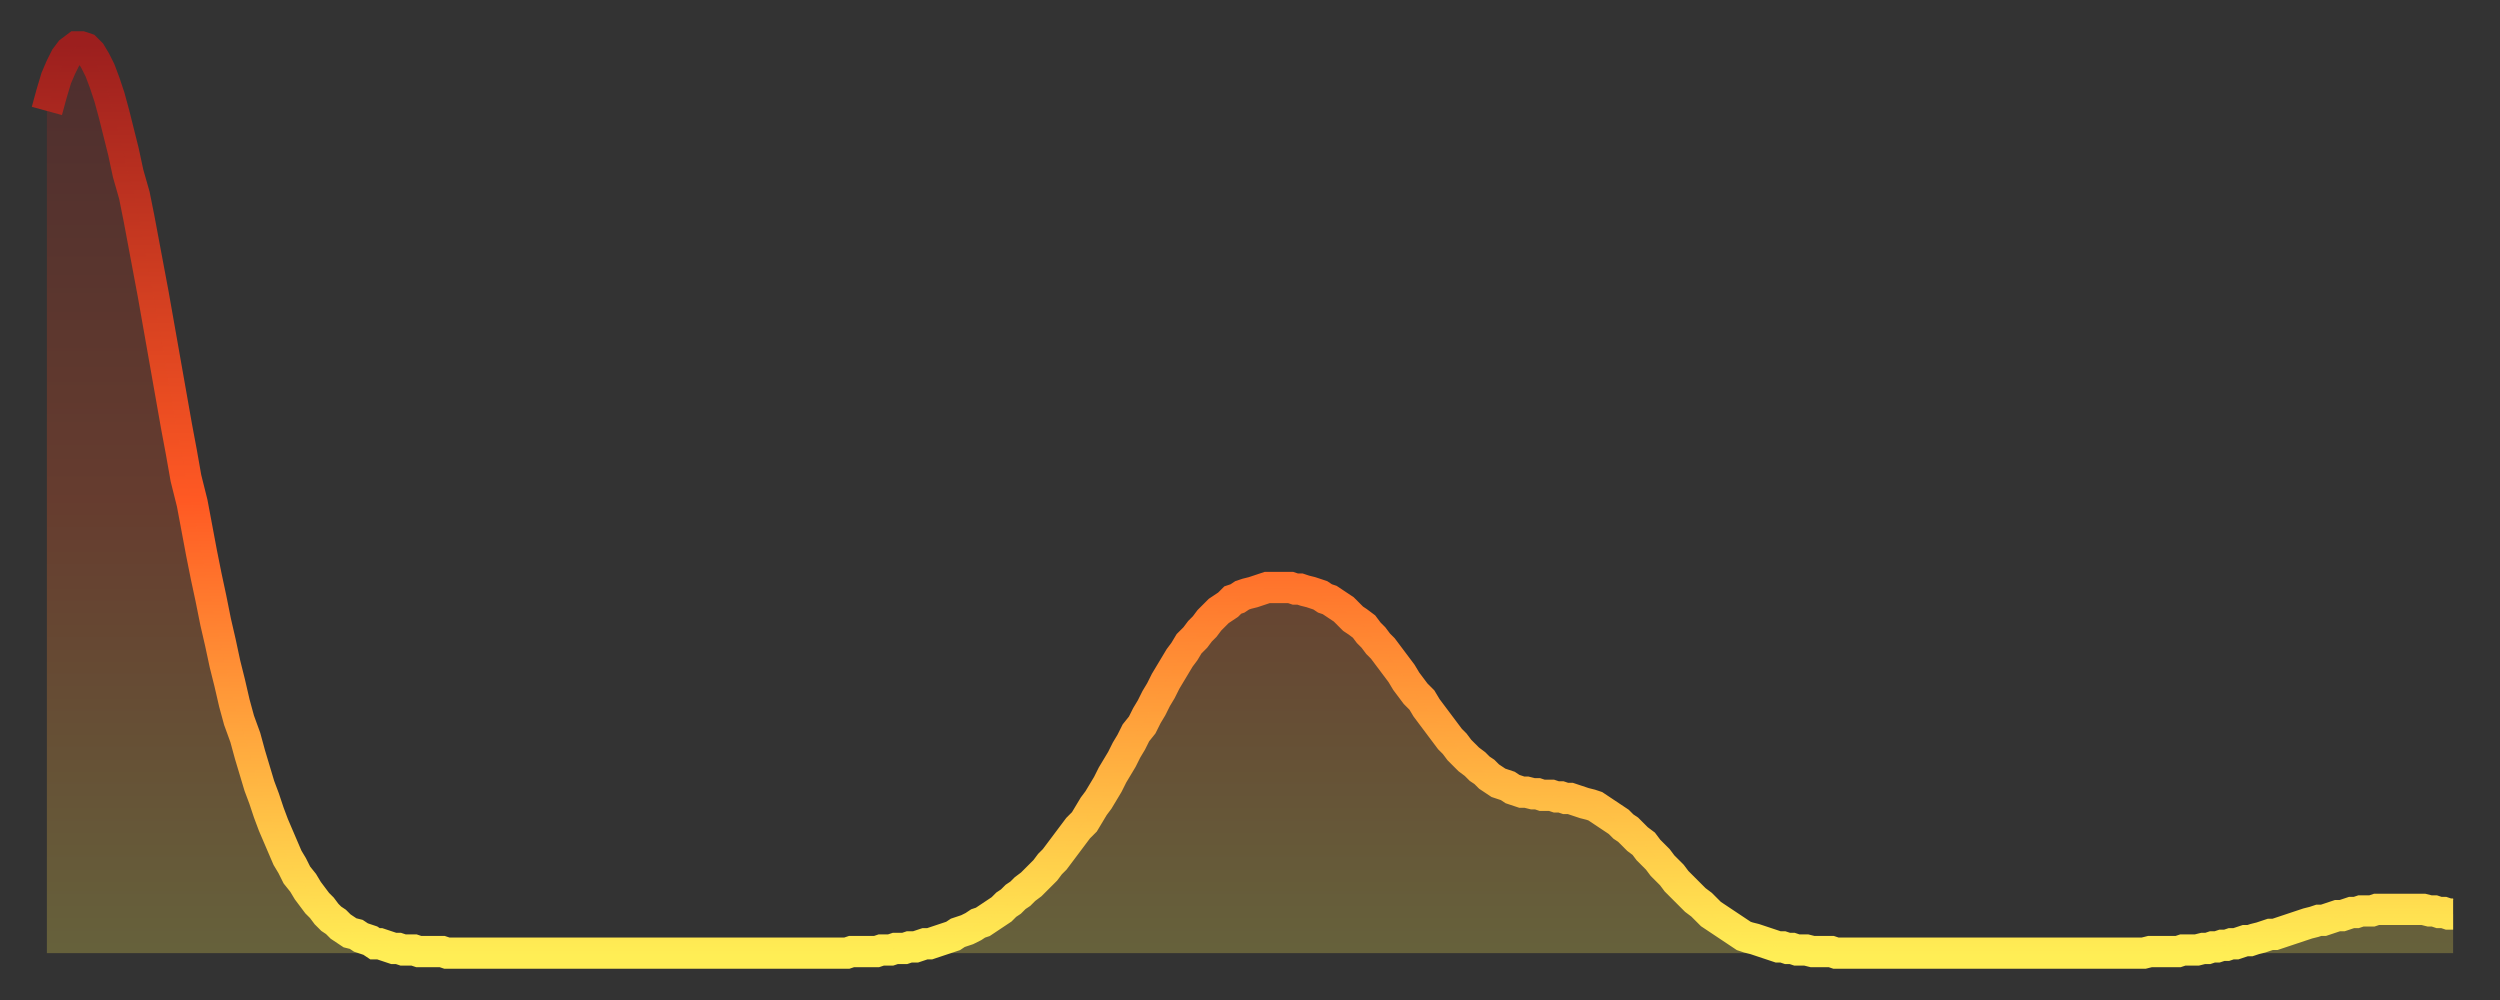 <?xml version="1.0" encoding="utf-8" ?>
<svg baseProfile="full" height="64" version="1.1" width="160" xmlns="http://www.w3.org/2000/svg" xmlns:ev="http://www.w3.org/2001/xml-events" xmlns:xlink="http://www.w3.org/1999/xlink"><rect width="100%" height="100%" fill="#333333" stroke="none"/><defs><linearGradient id="id1196276" x1="0" x2="0" y1="0" y2="1"><stop offset="0%" stop-color="#9c1f1e" /><stop offset="50%" stop-color="#ff5923" /><stop offset="100%" stop-color="#ffee55" /></linearGradient></defs><g transform="translate(3,3)"><g><path d="M 0.0 4.1 0.3 3.0 0.6 2.0 0.9 1.3 1.2 0.7 1.5 0.3 1.9 0.0 2.2 0.0 2.5 0.1 2.8 0.4 3.1 0.9 3.4 1.5 3.7 2.3 4.0 3.2 4.3 4.3 4.6 5.5 4.9 6.7 5.2 8.1 5.6 9.5 5.9 11.0 6.2 12.6 6.5 14.2 6.8 15.8 7.1 17.5 7.4 19.2 7.7 20.9 8.0 22.6 8.3 24.3 8.6 25.9 8.9 27.6 9.3 29.2 9.6 30.8 9.9 32.4 10.2 33.9 10.5 35.3 10.8 36.8 11.1 38.1 11.4 39.5 11.7 40.7 12.0 42.0 12.3 43.1 12.7 44.2 13.0 45.3 13.3 46.3 13.6 47.3 13.9 48.1 14.2 49.0 14.5 49.8 14.8 50.5 15.1 51.2 15.4 51.9 15.7 52.4 16.0 53.0 16.4 53.5 16.7 54.0 17.0 54.4 17.3 54.8 17.6 55.1 17.9 55.5 18.2 55.8 18.5 56.0 18.8 56.3 19.1 56.5 19.4 56.7 19.8 56.8 20.1 57.0 20.4 57.1 20.7 57.2 21.0 57.4 21.3 57.4 21.6 57.5 21.9 57.6 22.2 57.7 22.5 57.7 22.8 57.8 23.1 57.8 23.5 57.8 23.8 57.9 24.1 57.9 24.4 57.9 24.7 57.9 25.0 57.9 25.3 57.9 25.6 58.0 25.9 58.0 26.2 58.0 26.5 58.0 26.8 58.0 27.2 58.0 27.5 58.0 27.8 58.0 28.1 58.0 28.4 58.0 28.7 58.0 29.0 58.0 29.3 58.0 29.6 58.0 29.9 58.0 30.2 58.0 30.6 58.0 30.9 58.0 31.2 58.0 31.5 58.0 31.8 58.0 32.1 58.0 32.4 58.0 32.7 58.0 33.0 58.0 33.3 58.0 33.6 58.0 33.9 58.0 34.3 58.0 34.6 58.0 34.9 58.0 35.2 58.0 35.5 58.0 35.8 58.0 36.1 58.0 36.4 58.0 36.7 58.0 37.0 58.0 37.3 58.0 37.7 58.0 38.0 58.0 38.3 58.0 38.6 58.0 38.9 58.0 39.2 58.0 39.5 58.0 39.8 58.0 40.1 58.0 40.4 58.0 40.7 58.0 41.0 58.0 41.4 58.0 41.7 58.0 42.0 58.0 42.3 58.0 42.6 58.0 42.9 58.0 43.2 58.0 43.5 58.0 43.8 58.0 44.1 58.0 44.4 58.0 44.7 58.0 45.1 58.0 45.4 58.0 45.7 58.0 46.0 58.0 46.3 58.0 46.6 58.0 46.9 58.0 47.2 58.0 47.5 58.0 47.8 58.0 48.1 58.0 48.5 58.0 48.8 58.0 49.1 58.0 49.4 58.0 49.7 58.0 50.0 58.0 50.3 58.0 50.6 58.0 50.9 58.0 51.2 58.0 51.5 57.9 51.8 57.9 52.2 57.9 52.5 57.9 52.8 57.9 53.1 57.9 53.4 57.8 53.7 57.8 54.0 57.8 54.3 57.7 54.6 57.7 54.9 57.7 55.2 57.6 55.6 57.6 55.9 57.5 56.2 57.4 56.5 57.4 56.8 57.3 57.1 57.2 57.4 57.1 57.7 57.0 58.0 56.9 58.3 56.7 58.6 56.6 58.9 56.5 59.3 56.3 59.6 56.1 59.9 56.0 60.2 55.8 60.5 55.6 60.8 55.4 61.1 55.2 61.4 54.9 61.7 54.7 62.0 54.4 62.3 54.2 62.6 53.9 63.0 53.6 63.3 53.3 63.6 53.0 63.9 52.7 64.2 52.3 64.5 52.0 64.8 51.6 65.1 51.2 65.4 50.8 65.7 50.4 66.0 50.0 66.4 49.6 66.7 49.1 67.0 48.6 67.3 48.2 67.6 47.7 67.9 47.2 68.2 46.6 68.5 46.1 68.8 45.6 69.1 45.0 69.4 44.5 69.7 43.9 70.1 43.4 70.4 42.8 70.7 42.3 71.0 41.7 71.3 41.2 71.6 40.6 71.9 40.1 72.2 39.6 72.5 39.1 72.8 38.7 73.1 38.2 73.5 37.8 73.8 37.4 74.1 37.1 74.4 36.7 74.7 36.4 75.0 36.1 75.3 35.9 75.6 35.7 75.9 35.4 76.2 35.3 76.5 35.1 76.8 35.0 77.2 34.9 77.5 34.8 77.8 34.7 78.1 34.6 78.4 34.6 78.7 34.6 79.0 34.6 79.3 34.6 79.6 34.6 79.9 34.7 80.2 34.7 80.5 34.8 80.9 34.9 81.2 35.0 81.5 35.1 81.8 35.3 82.1 35.4 82.4 35.6 82.7 35.8 83.0 36.0 83.3 36.3 83.6 36.6 83.9 36.8 84.3 37.1 84.6 37.5 84.9 37.8 85.2 38.2 85.5 38.5 85.8 38.9 86.1 39.3 86.4 39.7 86.7 40.1 87.0 40.6 87.3 41.0 87.6 41.4 88.0 41.8 88.3 42.3 88.6 42.7 88.9 43.1 89.2 43.5 89.5 43.9 89.8 44.3 90.1 44.6 90.4 45.0 90.7 45.3 91.0 45.6 91.4 45.9 91.7 46.2 92.0 46.4 92.3 46.7 92.6 46.9 92.9 47.1 93.2 47.2 93.5 47.3 93.8 47.5 94.1 47.6 94.4 47.7 94.7 47.7 95.1 47.8 95.4 47.8 95.7 47.9 96.0 47.9 96.3 47.9 96.6 48.0 96.9 48.0 97.2 48.1 97.5 48.1 97.8 48.2 98.1 48.3 98.4 48.4 98.8 48.5 99.1 48.6 99.4 48.8 99.7 49.0 100.0 49.2 100.3 49.4 100.6 49.6 100.9 49.9 101.2 50.1 101.5 50.4 101.8 50.7 102.2 51.0 102.5 51.4 102.8 51.7 103.1 52.0 103.4 52.4 103.7 52.7 104.0 53.0 104.3 53.4 104.6 53.7 104.9 54.0 105.2 54.3 105.5 54.6 105.9 54.9 106.2 55.2 106.5 55.5 106.8 55.7 107.1 55.9 107.4 56.1 107.7 56.3 108.0 56.5 108.3 56.7 108.6 56.9 108.9 57.0 109.3 57.1 109.6 57.2 109.9 57.3 110.2 57.4 110.5 57.5 110.8 57.6 111.1 57.6 111.4 57.7 111.7 57.7 112.0 57.8 112.3 57.8 112.6 57.8 113.0 57.9 113.3 57.9 113.6 57.9 113.9 57.9 114.2 57.9 114.5 58.0 114.8 58.0 115.1 58.0 115.4 58.0 115.7 58.0 116.0 58.0 116.3 58.0 116.7 58.0 117.0 58.0 117.3 58.0 117.6 58.0 117.9 58.0 118.2 58.0 118.5 58.0 118.8 58.0 119.1 58.0 119.4 58.0 119.7 58.0 120.1 58.0 120.4 58.0 120.7 58.0 121.0 58.0 121.3 58.0 121.6 58.0 121.9 58.0 122.2 58.0 122.5 58.0 122.8 58.0 123.1 58.0 123.4 58.0 123.8 58.0 124.1 58.0 124.4 58.0 124.7 58.0 125.0 58.0 125.3 58.0 125.6 58.0 125.9 58.0 126.2 58.0 126.5 58.0 126.8 58.0 127.2 58.0 127.5 58.0 127.8 58.0 128.1 58.0 128.4 58.0 128.7 58.0 129.0 58.0 129.3 58.0 129.6 58.0 129.9 58.0 130.2 58.0 130.5 58.0 130.9 58.0 131.2 58.0 131.5 58.0 131.8 58.0 132.1 58.0 132.4 58.0 132.7 58.0 133.0 58.0 133.3 58.0 133.6 58.0 133.9 58.0 134.2 58.0 134.6 57.9 134.9 57.9 135.2 57.9 135.5 57.9 135.8 57.9 136.1 57.9 136.4 57.9 136.7 57.8 137.0 57.8 137.3 57.8 137.6 57.8 138.0 57.7 138.3 57.7 138.6 57.6 138.9 57.6 139.2 57.5 139.5 57.5 139.8 57.4 140.1 57.4 140.4 57.3 140.7 57.2 141.0 57.2 141.3 57.1 141.7 57.0 142.0 56.9 142.3 56.8 142.6 56.8 142.9 56.7 143.2 56.6 143.5 56.5 143.8 56.4 144.1 56.3 144.4 56.2 144.7 56.1 145.1 56.0 145.4 55.9 145.7 55.9 146.0 55.8 146.3 55.7 146.6 55.6 146.9 55.6 147.2 55.5 147.5 55.4 147.8 55.4 148.1 55.3 148.4 55.3 148.8 55.3 149.1 55.2 149.4 55.2 149.7 55.2 150.0 55.2 150.3 55.2 150.6 55.2 150.9 55.2 151.2 55.2 151.5 55.2 151.8 55.2 152.1 55.2 152.5 55.3 152.8 55.3 153.1 55.4 153.4 55.4 153.7 55.5 154.0 55.5" fill="none" id="graph-curve" opacity="1" stroke="url(#id1196276)" stroke-width="2" /><path d="M 0 58 L 0.0 4.1 0.3 3.0 0.6 2.0 0.9 1.3 1.2 0.7 1.5 0.3 1.9 0.0 2.2 0.0 2.5 0.1 2.8 0.4 3.1 0.9 3.4 1.5 3.7 2.3 4.0 3.2 4.3 4.3 4.6 5.5 4.9 6.7 5.2 8.1 5.6 9.5 5.9 11.0 6.2 12.6 6.5 14.2 6.8 15.8 7.1 17.5 7.4 19.2 7.7 20.9 8.0 22.6 8.3 24.3 8.6 25.9 8.9 27.6 9.3 29.2 9.6 30.8 9.9 32.4 10.2 33.9 10.5 35.3 10.8 36.8 11.1 38.1 11.4 39.5 11.7 40.7 12.0 42.0 12.3 43.1 12.7 44.2 13.0 45.3 13.3 46.3 13.6 47.3 13.9 48.1 14.2 49.0 14.5 49.8 14.8 50.5 15.1 51.2 15.4 51.9 15.7 52.4 16.0 53.0 16.4 53.5 16.7 54.0 17.0 54.4 17.3 54.8 17.6 55.1 17.9 55.5 18.2 55.8 18.5 56.0 18.8 56.3 19.1 56.5 19.4 56.7 19.8 56.8 20.1 57.0 20.4 57.1 20.7 57.2 21.0 57.4 21.3 57.4 21.6 57.5 21.9 57.6 22.2 57.7 22.5 57.7 22.8 57.8 23.1 57.8 23.5 57.8 23.8 57.9 24.1 57.9 24.4 57.9 24.7 57.9 25.0 57.9 25.3 57.9 25.6 58.0 25.9 58.0 26.2 58.0 26.5 58.0 26.8 58.0 27.2 58.0 27.5 58.0 27.8 58.0 28.1 58.0 28.4 58.0 28.7 58.0 29.0 58.0 29.3 58.0 29.6 58.0 29.9 58.0 30.2 58.0 30.6 58.0 30.9 58.0 31.2 58.0 31.5 58.0 31.8 58.0 32.1 58.0 32.4 58.0 32.7 58.0 33.0 58.0 33.3 58.0 33.6 58.0 33.9 58.0 34.3 58.0 34.6 58.0 34.9 58.0 35.2 58.0 35.5 58.0 35.8 58.0 36.1 58.0 36.4 58.0 36.7 58.0 37.0 58.0 37.3 58.0 37.7 58.0 38.0 58.0 38.3 58.0 38.6 58.0 38.9 58.0 39.2 58.0 39.5 58.0 39.8 58.0 40.1 58.0 40.4 58.0 40.7 58.0 41.0 58.0 41.4 58.0 41.7 58.0 42.0 58.0 42.3 58.0 42.6 58.0 42.9 58.0 43.2 58.0 43.5 58.0 43.8 58.0 44.1 58.0 44.4 58.0 44.7 58.0 45.1 58.0 45.4 58.0 45.7 58.0 46.0 58.0 46.3 58.0 46.6 58.0 46.9 58.0 47.2 58.0 47.5 58.0 47.8 58.0 48.1 58.0 48.5 58.0 48.8 58.0 49.1 58.0 49.4 58.0 49.7 58.0 50.0 58.0 50.3 58.0 50.6 58.0 50.9 58.0 51.2 58.0 51.5 57.9 51.8 57.9 52.2 57.9 52.5 57.9 52.8 57.9 53.1 57.9 53.4 57.8 53.7 57.8 54.0 57.8 54.3 57.7 54.6 57.7 54.9 57.7 55.2 57.6 55.6 57.6 55.9 57.5 56.2 57.4 56.5 57.4 56.8 57.3 57.1 57.2 57.4 57.1 57.7 57.0 58.0 56.9 58.3 56.7 58.6 56.6 58.9 56.5 59.3 56.3 59.6 56.1 59.9 56.0 60.2 55.8 60.5 55.6 60.8 55.4 61.1 55.2 61.4 54.9 61.7 54.7 62.0 54.4 62.3 54.2 62.6 53.9 63.0 53.6 63.3 53.3 63.6 53.0 63.9 52.7 64.2 52.3 64.5 52.0 64.8 51.6 65.1 51.2 65.4 50.8 65.7 50.4 66.0 50.0 66.4 49.6 66.7 49.1 67.0 48.6 67.3 48.2 67.6 47.7 67.9 47.2 68.2 46.6 68.5 46.1 68.8 45.6 69.1 45.0 69.4 44.5 69.7 43.9 70.1 43.4 70.4 42.8 70.7 42.3 71.0 41.7 71.3 41.2 71.6 40.6 71.9 40.1 72.2 39.6 72.5 39.1 72.8 38.7 73.1 38.2 73.5 37.8 73.8 37.4 74.1 37.1 74.4 36.7 74.7 36.4 75.0 36.1 75.3 35.9 75.6 35.7 75.9 35.4 76.2 35.3 76.5 35.1 76.8 35.0 77.2 34.9 77.5 34.8 77.8 34.7 78.1 34.6 78.4 34.6 78.7 34.6 79.0 34.6 79.3 34.6 79.6 34.6 79.9 34.7 80.2 34.7 80.5 34.8 80.9 34.9 81.2 35.0 81.5 35.1 81.8 35.3 82.1 35.4 82.4 35.6 82.7 35.8 83.0 36.0 83.3 36.3 83.6 36.6 83.9 36.8 84.3 37.1 84.6 37.5 84.9 37.8 85.2 38.2 85.5 38.5 85.8 38.9 86.1 39.3 86.4 39.7 86.7 40.1 87.0 40.6 87.3 41.0 87.6 41.4 88.0 41.8 88.3 42.3 88.6 42.7 88.9 43.1 89.2 43.5 89.5 43.9 89.8 44.3 90.1 44.6 90.4 45.0 90.7 45.3 91.0 45.6 91.4 45.9 91.7 46.2 92.0 46.4 92.3 46.7 92.6 46.9 92.9 47.1 93.2 47.2 93.5 47.3 93.8 47.5 94.1 47.6 94.4 47.7 94.7 47.7 95.1 47.8 95.4 47.8 95.7 47.9 96.0 47.9 96.3 47.9 96.6 48.0 96.9 48.0 97.2 48.1 97.5 48.1 97.8 48.2 98.1 48.3 98.4 48.4 98.8 48.5 99.1 48.6 99.4 48.8 99.7 49.0 100.0 49.2 100.3 49.4 100.6 49.6 100.9 49.9 101.2 50.1 101.5 50.4 101.8 50.7 102.2 51.0 102.5 51.4 102.8 51.7 103.1 52.0 103.4 52.4 103.7 52.7 104.0 53.0 104.3 53.4 104.6 53.7 104.9 54.0 105.2 54.3 105.5 54.6 105.9 54.9 106.2 55.2 106.5 55.5 106.8 55.7 107.1 55.9 107.4 56.1 107.7 56.3 108.0 56.5 108.3 56.7 108.6 56.9 108.9 57.0 109.3 57.1 109.6 57.2 109.9 57.3 110.2 57.4 110.5 57.5 110.8 57.6 111.1 57.6 111.4 57.7 111.7 57.7 112.0 57.8 112.3 57.8 112.6 57.8 113.0 57.9 113.3 57.9 113.6 57.9 113.9 57.9 114.2 57.9 114.5 58.0 114.8 58.0 115.1 58.0 115.4 58.0 115.7 58.0 116.0 58.0 116.3 58.0 116.7 58.0 117.0 58.0 117.3 58.0 117.6 58.0 117.9 58.0 118.2 58.0 118.5 58.0 118.8 58.0 119.1 58.0 119.4 58.0 119.7 58.0 120.1 58.0 120.4 58.0 120.7 58.0 121.0 58.0 121.3 58.0 121.6 58.0 121.9 58.0 122.2 58.0 122.5 58.0 122.8 58.0 123.1 58.0 123.4 58.0 123.8 58.0 124.1 58.0 124.4 58.0 124.7 58.0 125.0 58.0 125.3 58.0 125.6 58.0 125.9 58.0 126.2 58.0 126.5 58.0 126.8 58.0 127.2 58.0 127.5 58.0 127.8 58.0 128.1 58.0 128.4 58.0 128.7 58.0 129.0 58.0 129.3 58.0 129.6 58.0 129.9 58.0 130.2 58.0 130.5 58.0 130.9 58.0 131.2 58.0 131.5 58.0 131.8 58.0 132.1 58.0 132.4 58.0 132.7 58.0 133.0 58.0 133.3 58.0 133.6 58.0 133.9 58.0 134.2 58.0 134.6 57.9 134.9 57.9 135.2 57.9 135.5 57.9 135.8 57.9 136.1 57.9 136.4 57.9 136.7 57.8 137.0 57.8 137.3 57.8 137.6 57.8 138.0 57.7 138.3 57.7 138.6 57.6 138.9 57.6 139.2 57.5 139.5 57.5 139.8 57.4 140.1 57.4 140.4 57.3 140.7 57.2 141.0 57.2 141.3 57.1 141.7 57.0 142.0 56.9 142.3 56.8 142.6 56.8 142.9 56.7 143.2 56.6 143.5 56.5 143.8 56.4 144.1 56.3 144.4 56.2 144.7 56.1 145.1 56.0 145.4 55.9 145.7 55.9 146.0 55.8 146.3 55.7 146.6 55.6 146.9 55.6 147.2 55.5 147.5 55.4 147.8 55.4 148.1 55.3 148.4 55.3 148.8 55.3 149.1 55.2 149.4 55.2 149.7 55.2 150.0 55.2 150.3 55.2 150.6 55.2 150.9 55.2 151.2 55.2 151.5 55.2 151.8 55.2 152.1 55.2 152.5 55.3 152.8 55.3 153.1 55.4 153.4 55.4 153.7 55.5 154.0 55.5 154 58" fill="url(#id1196276)" fill-opacity=".25" id="graph-shadow" /></g></g></svg>